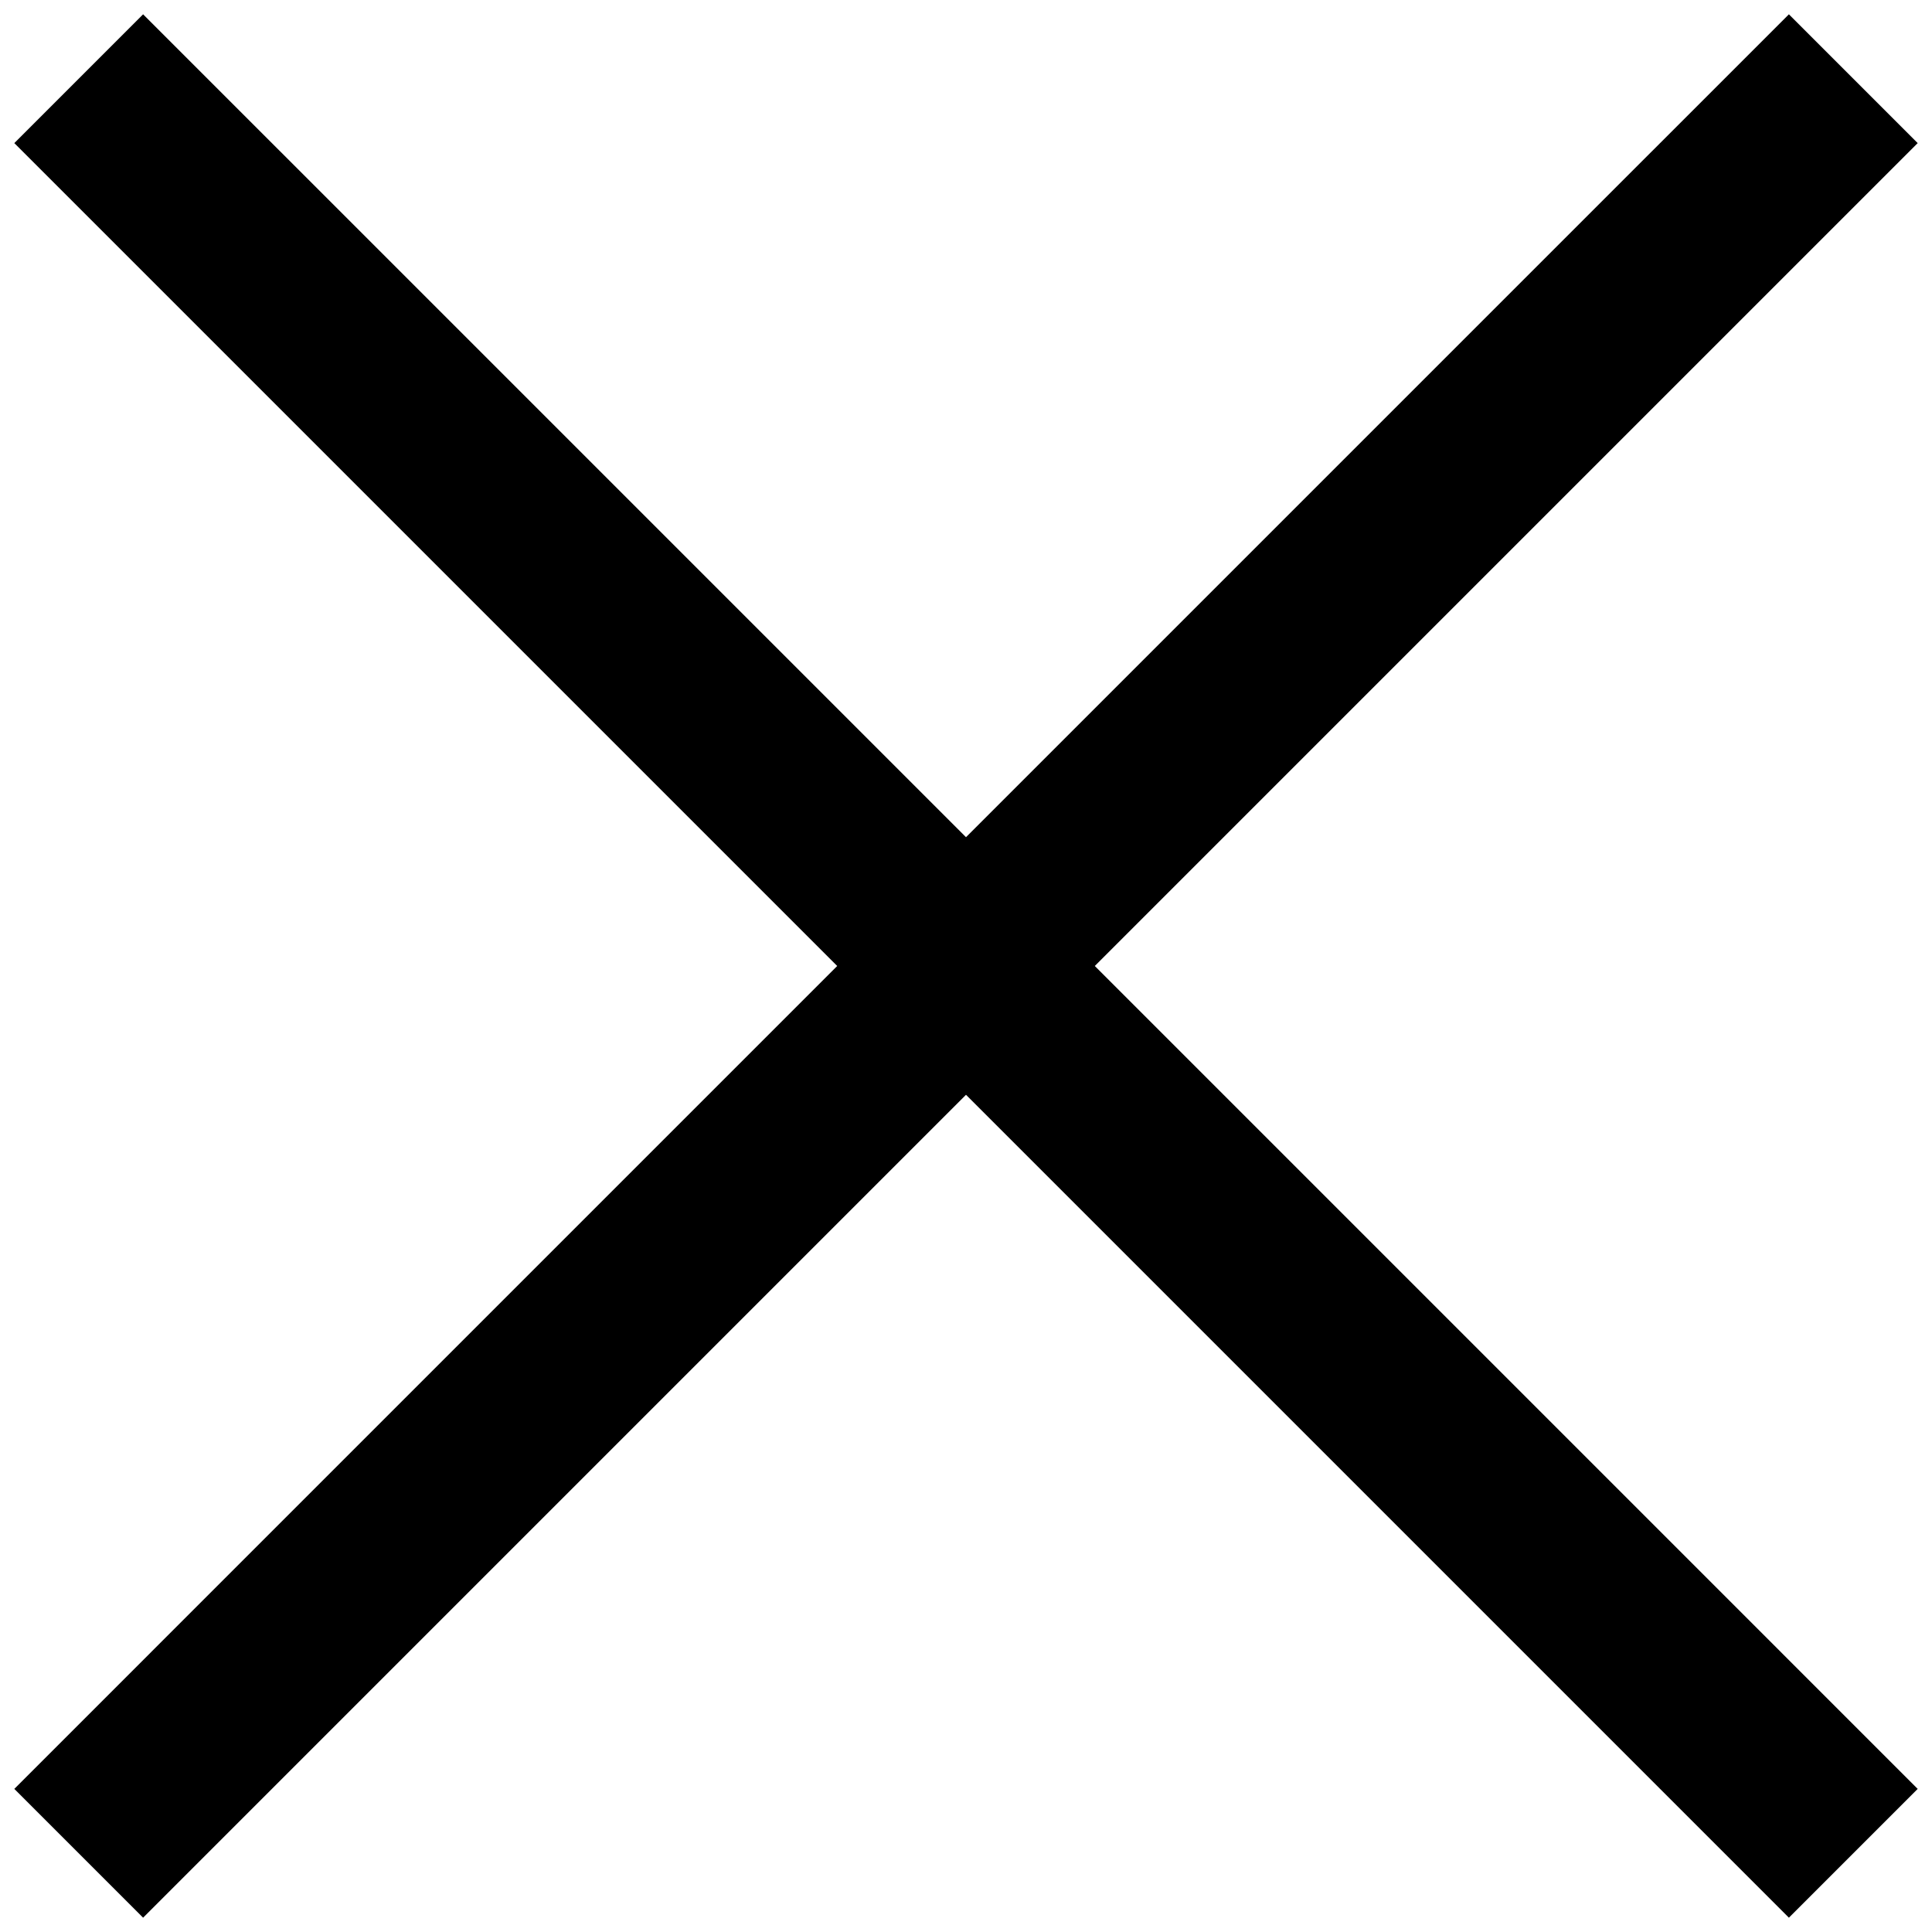 <?xml version="1.0" encoding="utf-8"?>
<!-- Generator: Adobe Illustrator 23.0.1, SVG Export Plug-In . SVG Version: 6.00 Build 0)  -->
<svg version="1.1" id="Layer_1" xmlns="http://www.w3.org/2000/svg" xmlns:xlink="http://www.w3.org/1999/xlink" x="0px" y="0px"
	 viewBox="0 0 27 27" style="enable-background:new 0 0 27 27;" xml:space="preserve">
<polygon points="26.8,2 25,0.2 13.5,11.7 2,0.2 0.2,2 11.7,13.5 0.2,25 2,26.8 13.5,15.3 25,26.8 26.8,25 15.3,13.5 "/>
</svg>

